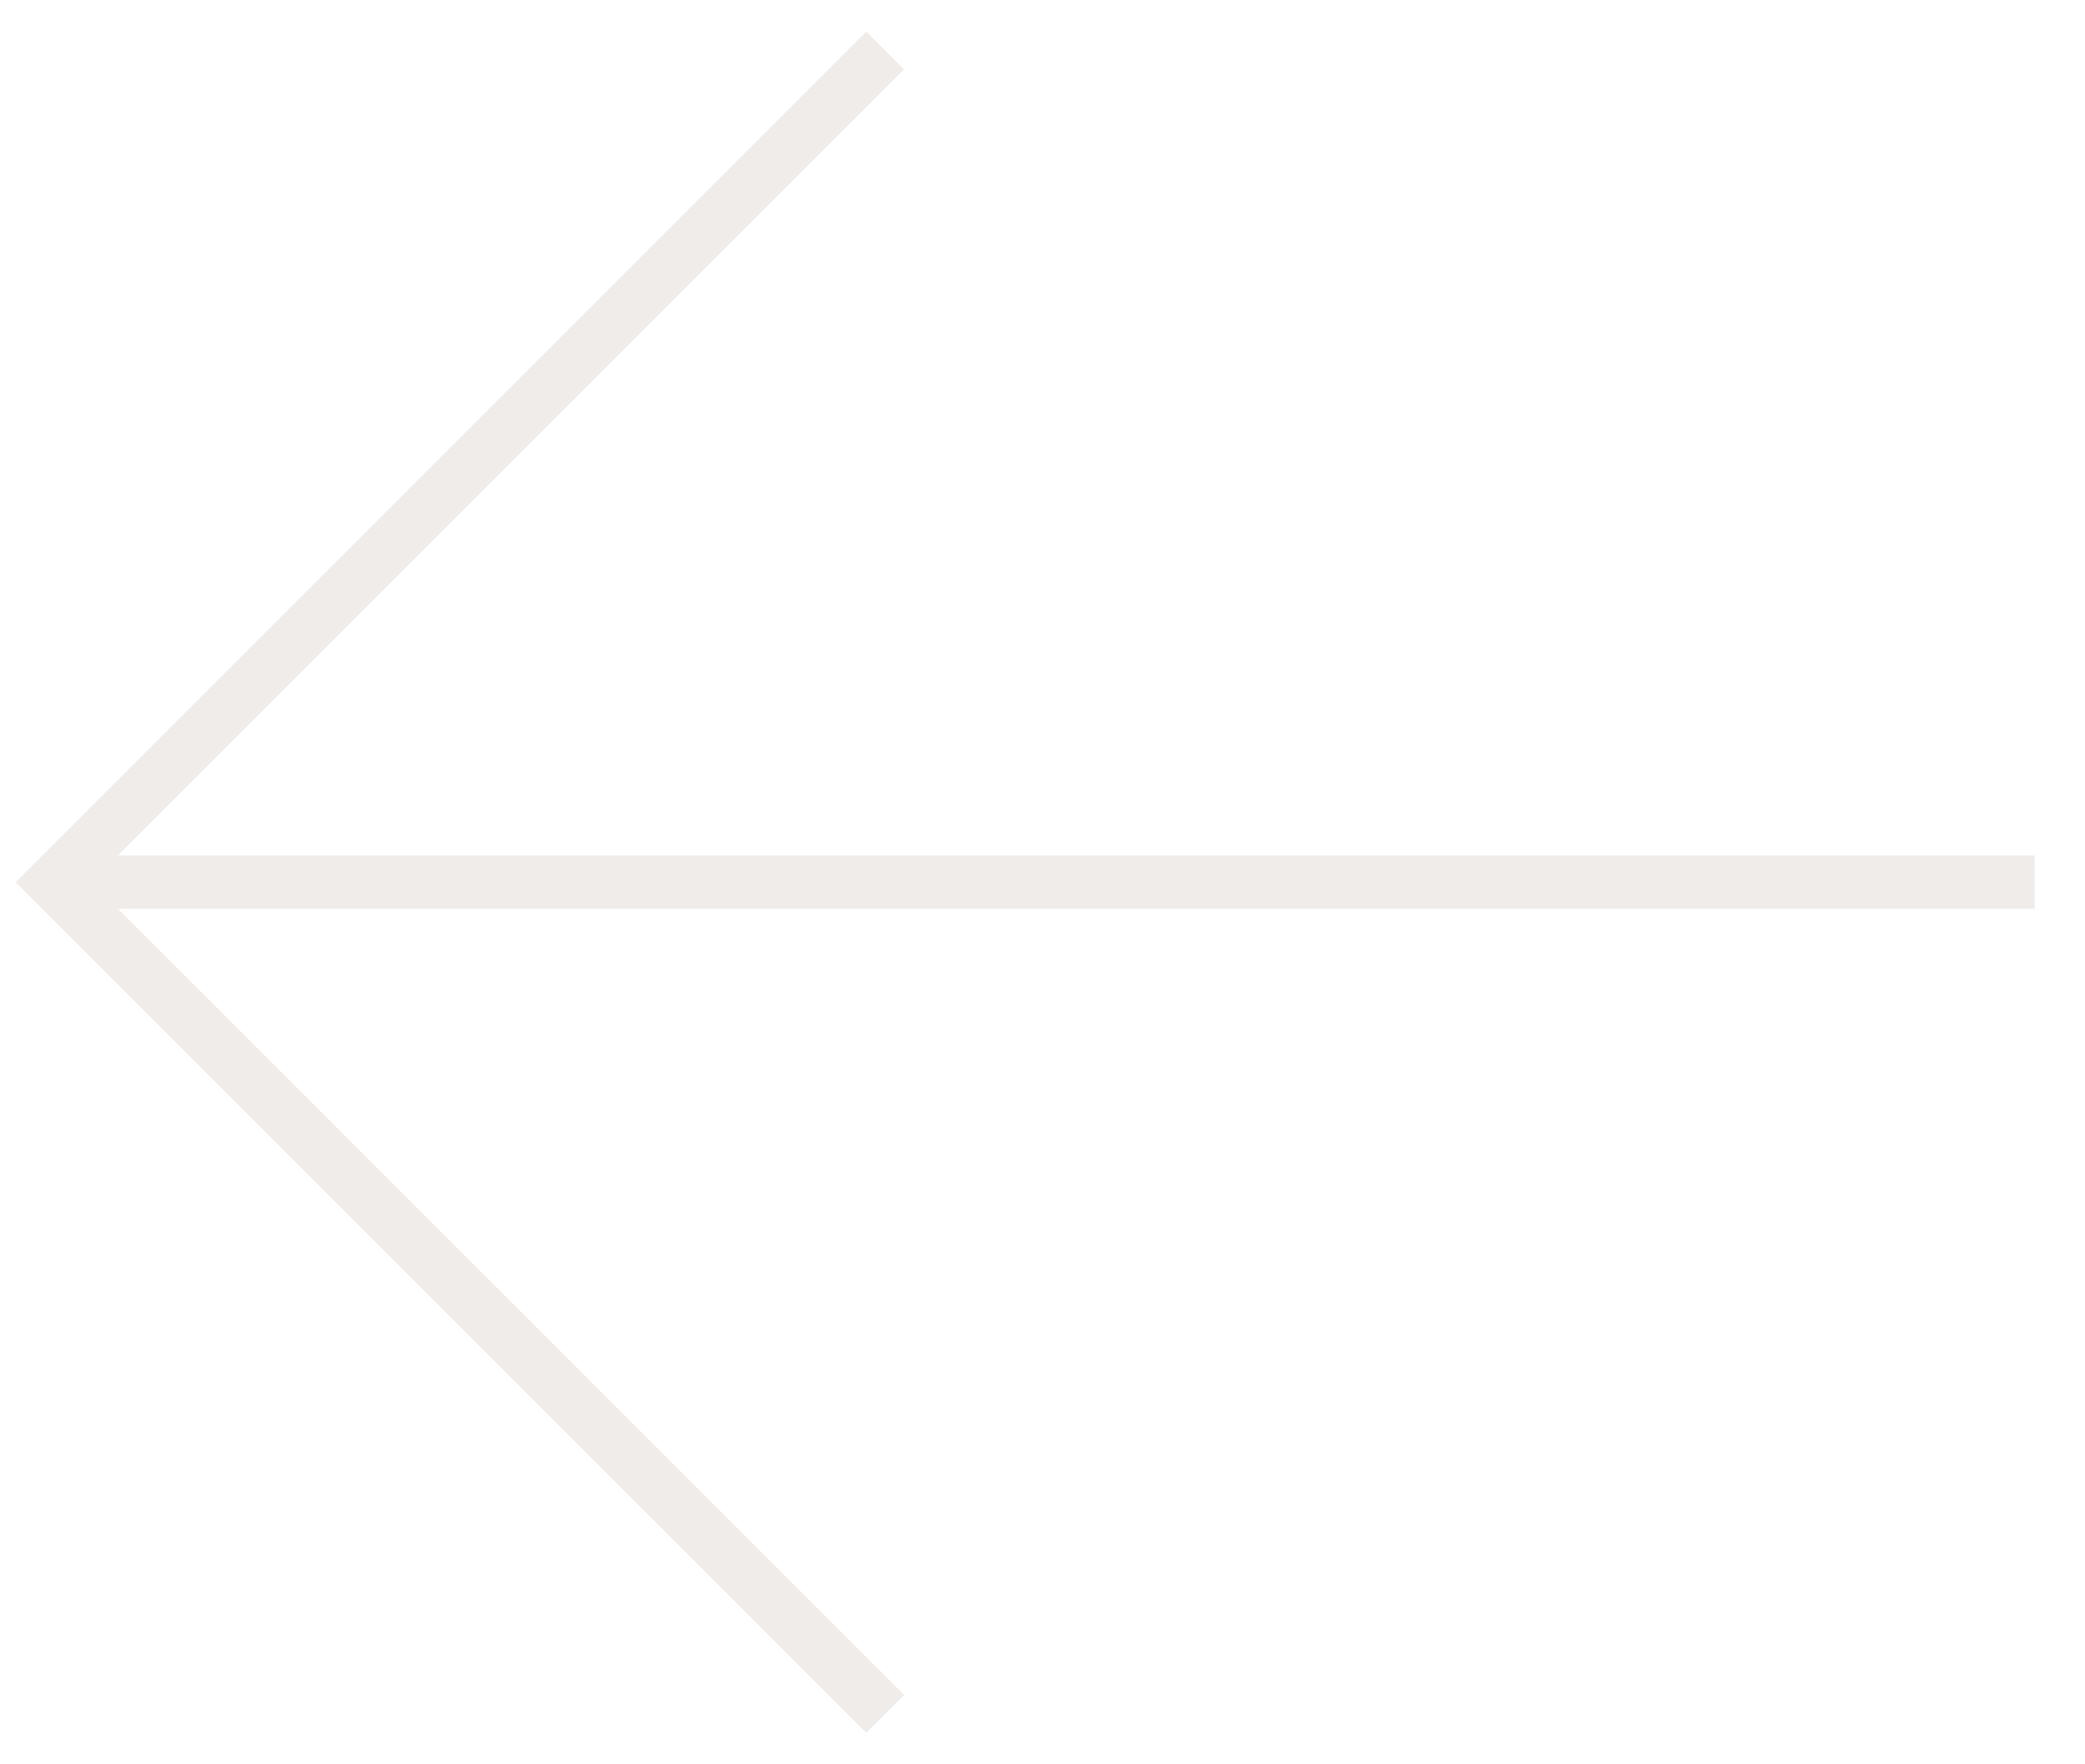 <svg width="39" height="33" viewBox="0 0 39 33" fill="none" xmlns="http://www.w3.org/2000/svg">
<g opacity="0.5">
<path d="M16.557 0.944L1 16.5L16.557 32.056" stroke="#E0DAD3"/>
<path d="M1.557 16.5L38.057 16.5" stroke="#E0DAD3"/>
</g>
</svg>
